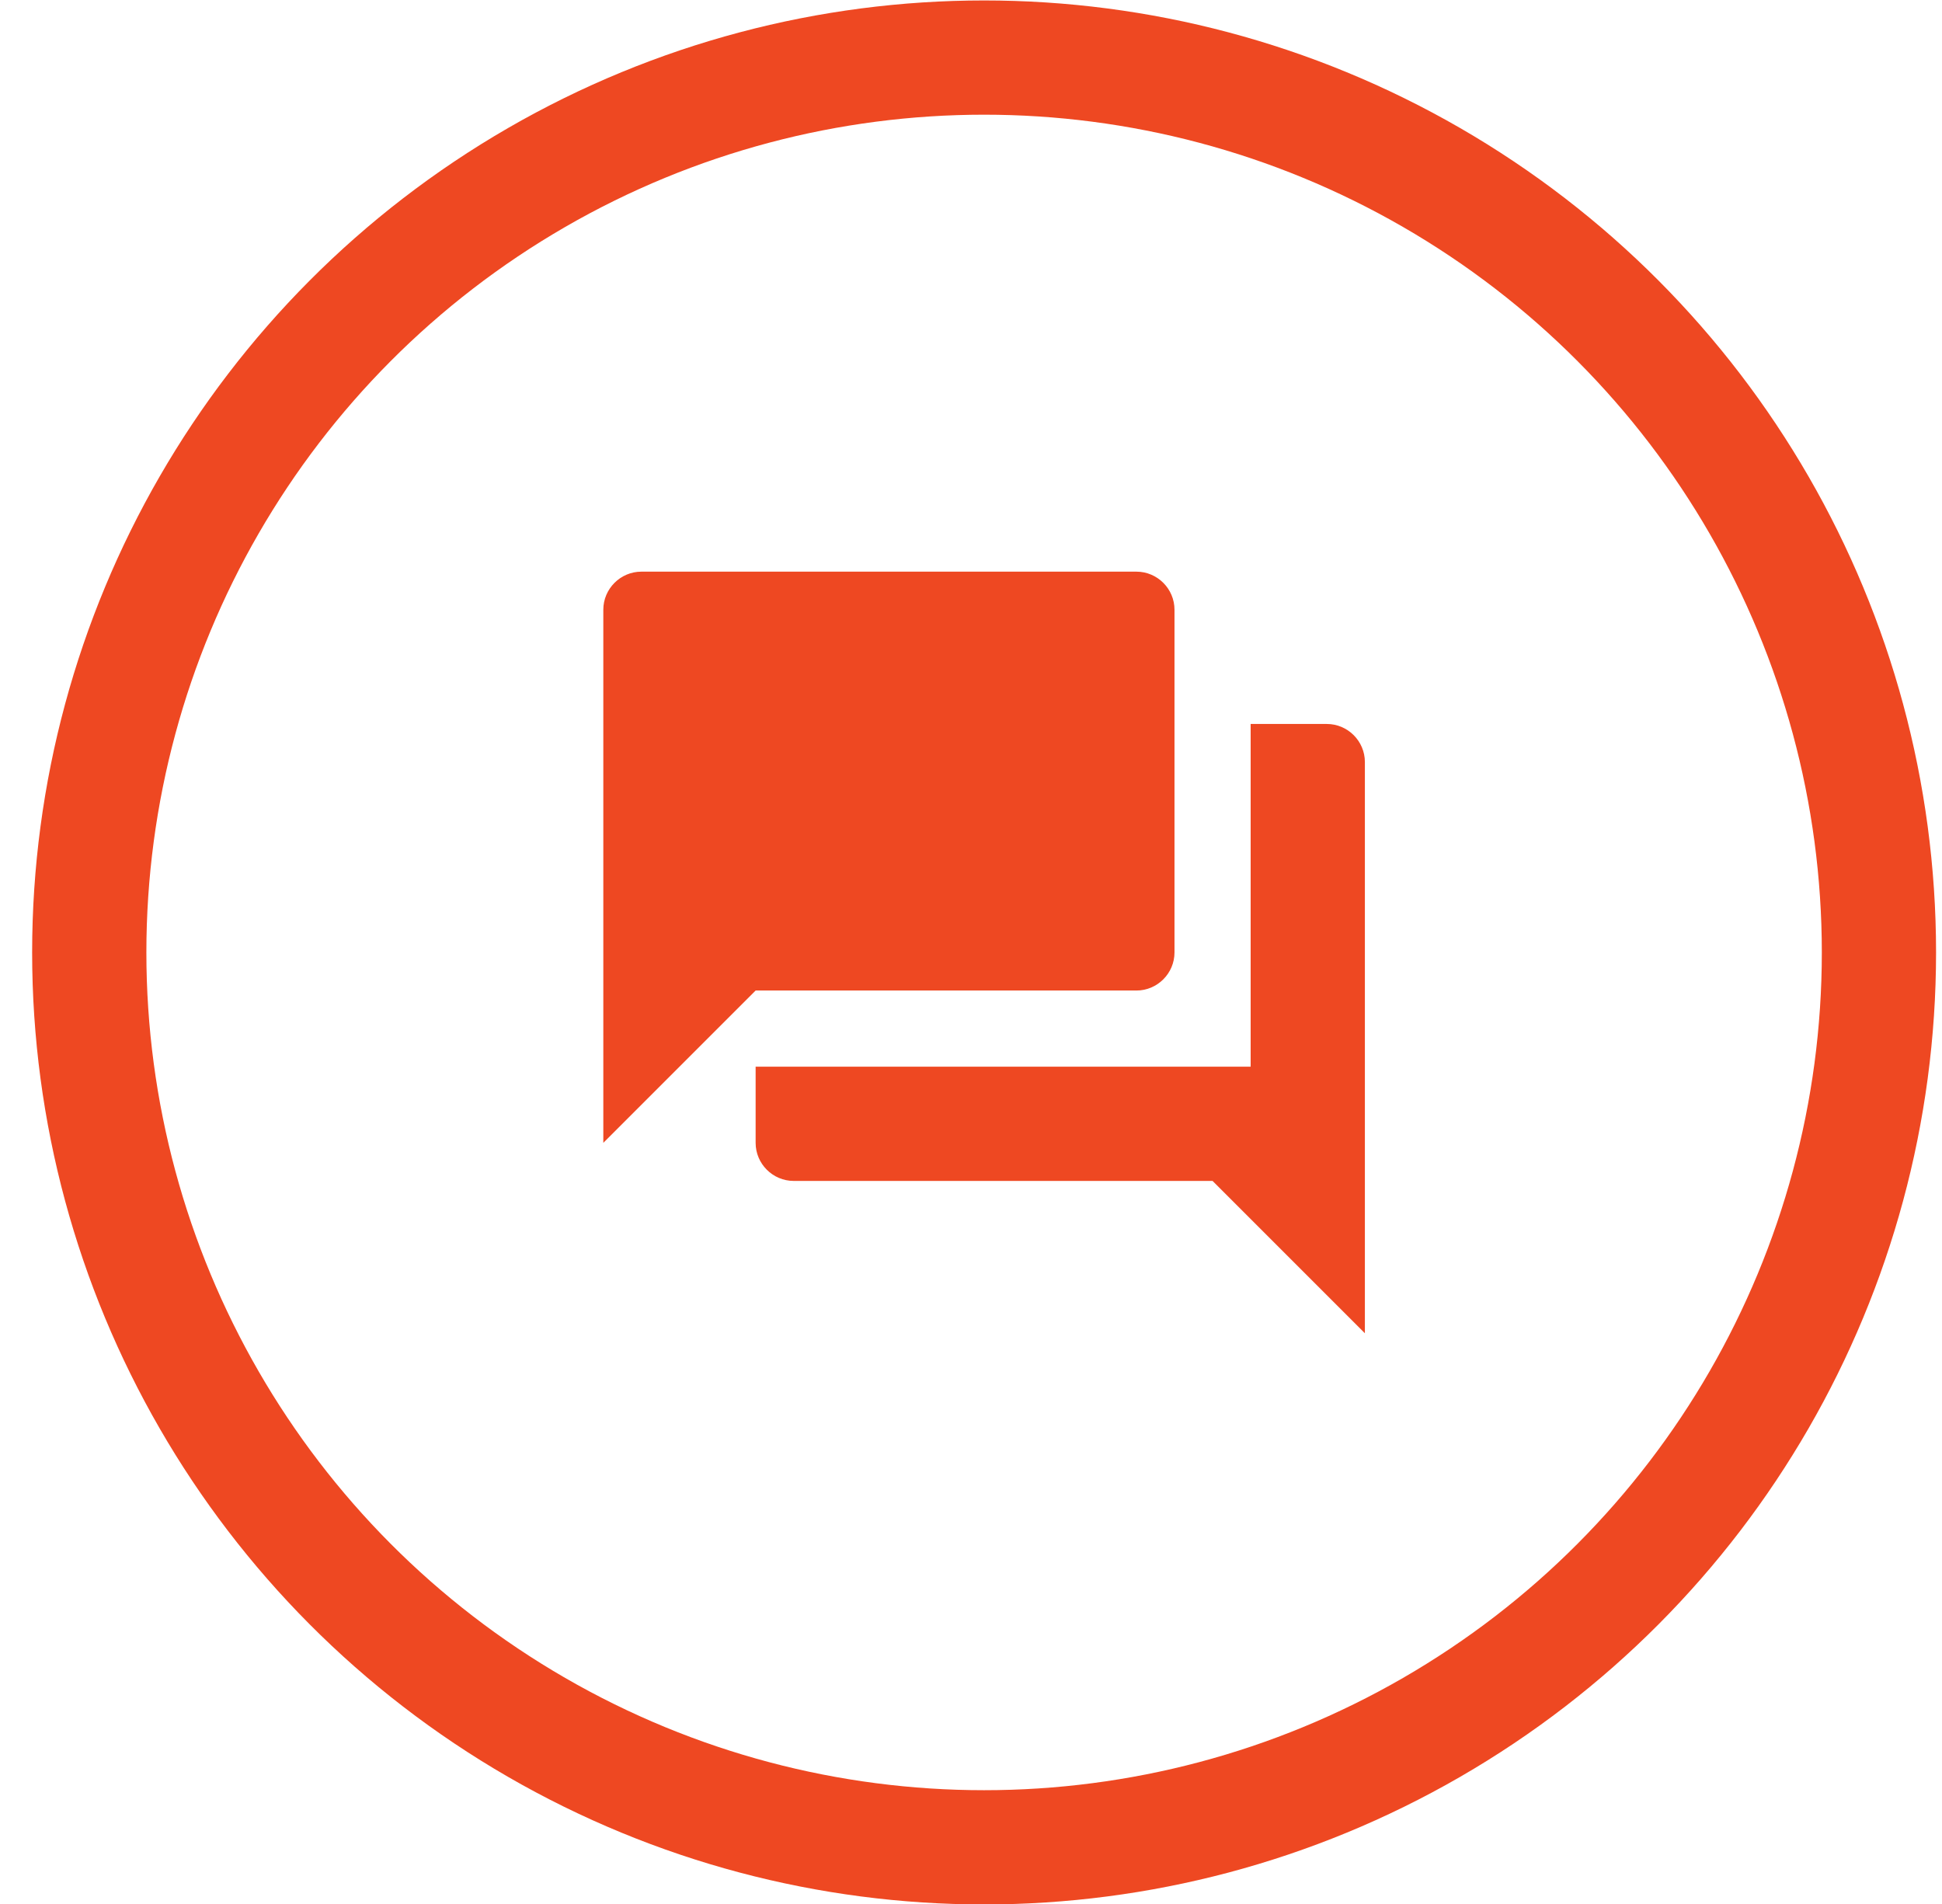 <?xml version="1.0" encoding="UTF-8"?>
<svg width="51px" height="50px" viewBox="0 0 51 50" version="1.1" xmlns="http://www.w3.org/2000/svg" xmlns:xlink="http://www.w3.org/1999/xlink">
    <!-- Generator: Sketch 53 (72520) - https://sketchapp.com -->
    <title>Group 148</title>
    <desc>Created with Sketch.</desc>
    <g id="BigK_V2" stroke="none" stroke-width="1" fill="none" fill-rule="evenodd">
        <g id="01a_Index_D" transform="translate(-1181, -5068)">
            <g id="Group-148" transform="translate(1180.867, 5067.242)">
                <circle id="Oval-Copy-3" stroke="#EE4822" stroke-width="3" fill-opacity="0" fill="#FFFFFF" fill-rule="nonzero" cx="25.977" cy="25.77" r="23.5"></circle>
                <path d="M34.977,19.77 L32.977,19.77 L32.977,28.77 L19.977,28.77 L19.977,30.77 C19.977,31.32 20.427,31.77 20.977,31.77 L31.977,31.77 L35.977,35.77 L35.977,20.77 C35.977,20.22 35.527,19.77 34.977,19.77 L34.977,19.77 Z M30.977,25.77 L30.977,16.77 C30.977,16.22 30.527,15.77 29.977,15.77 L16.977,15.77 C16.427,15.77 15.977,16.22 15.977,16.77 L15.977,30.77 L19.977,26.77 L29.977,26.77 C30.527,26.77 30.977,26.32 30.977,25.77 L30.977,25.77 Z" id="Shape" fill="#EE4822"></path>
            </g>
        </g>
    </g>
</svg>